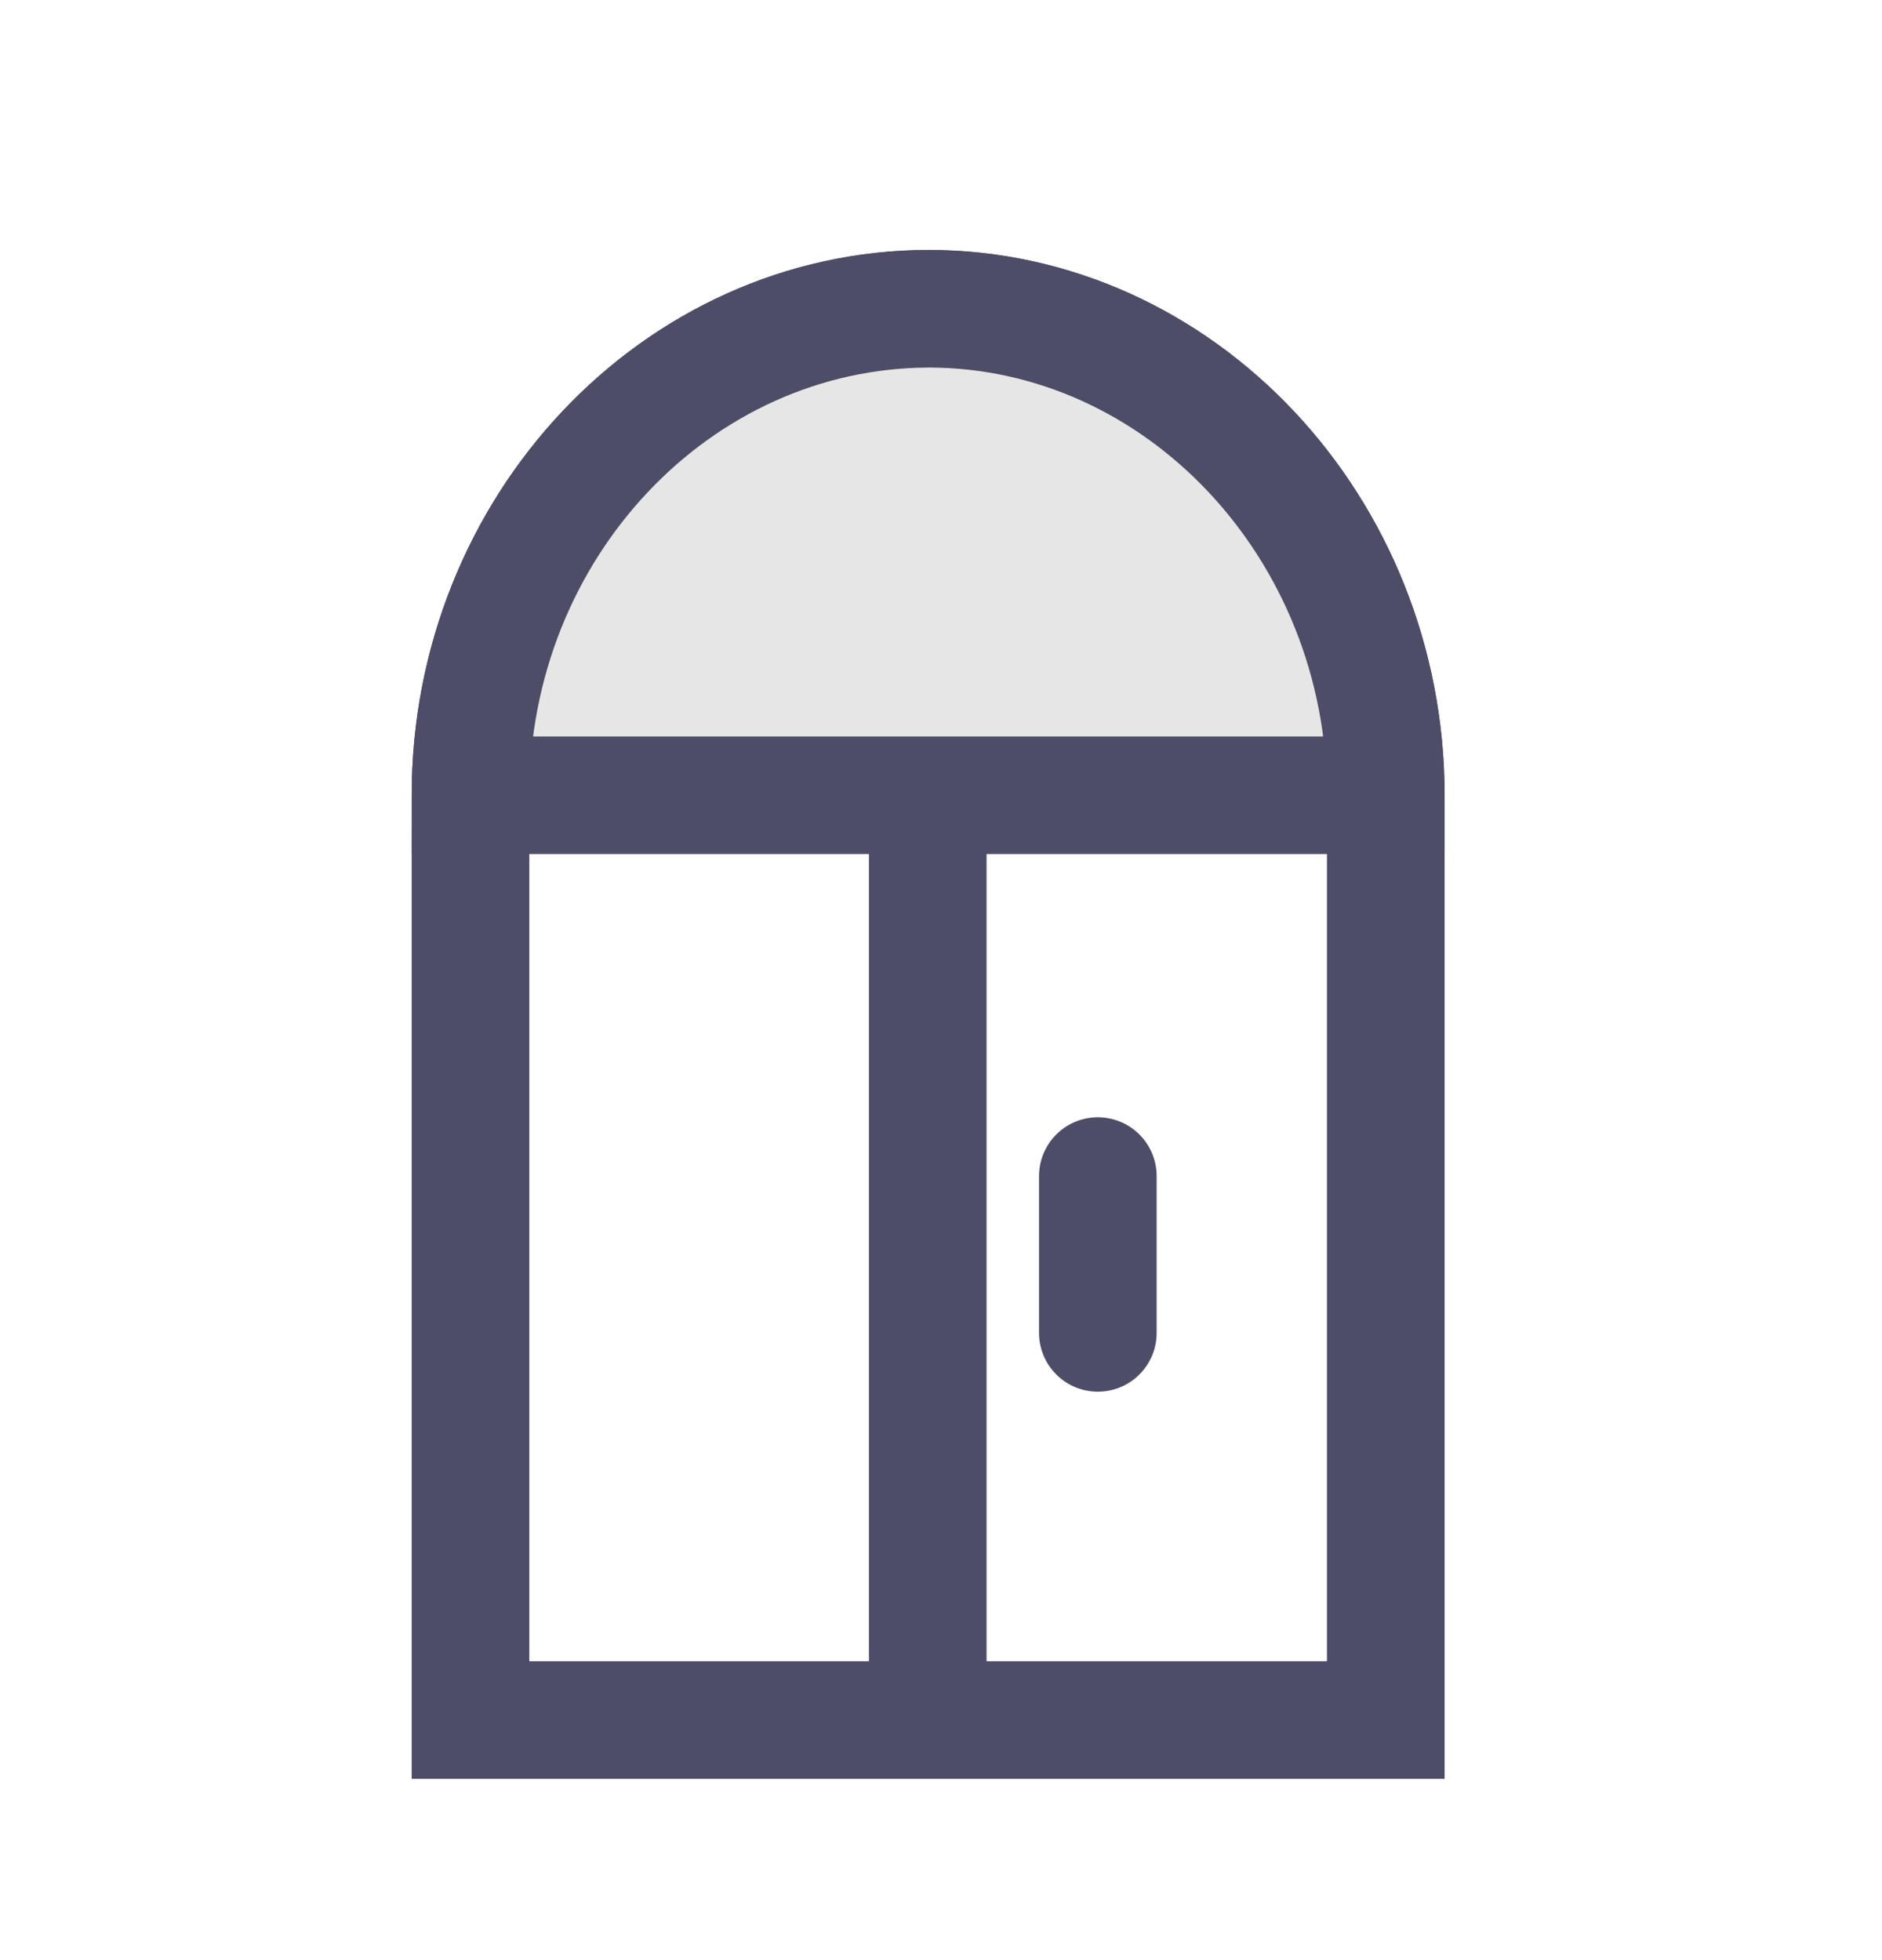 <svg width="24" height="25" viewBox="0 0 24 25" fill="none" xmlns="http://www.w3.org/2000/svg">
<path d="M6 21.938H17.672V10.143C17.672 6.732 15.042 3.938 11.841 3.938C8.63 3.938 6 6.732 6 10.143V21.938Z" stroke="#4D4D68" stroke-width="1.5" stroke-miterlimit="10"/>
<path d="M11.831 21.938V10.143" stroke="#4D4D68" stroke-width="1.5" stroke-miterlimit="10"/>
<path fill-rule="evenodd" clip-rule="evenodd" d="M6 10.143H11.841H17.672C17.672 6.732 15.042 3.938 11.841 3.938C8.619 3.949 6 6.732 6 10.143Z" fill="#E6E6E6" stroke="#4D4D68" stroke-width="1.5" stroke-miterlimit="10"/>
<path d="M14 15V17" stroke="#4D4D68" stroke-width="1.5" stroke-linecap="round" stroke-linejoin="round"/>
</svg>

